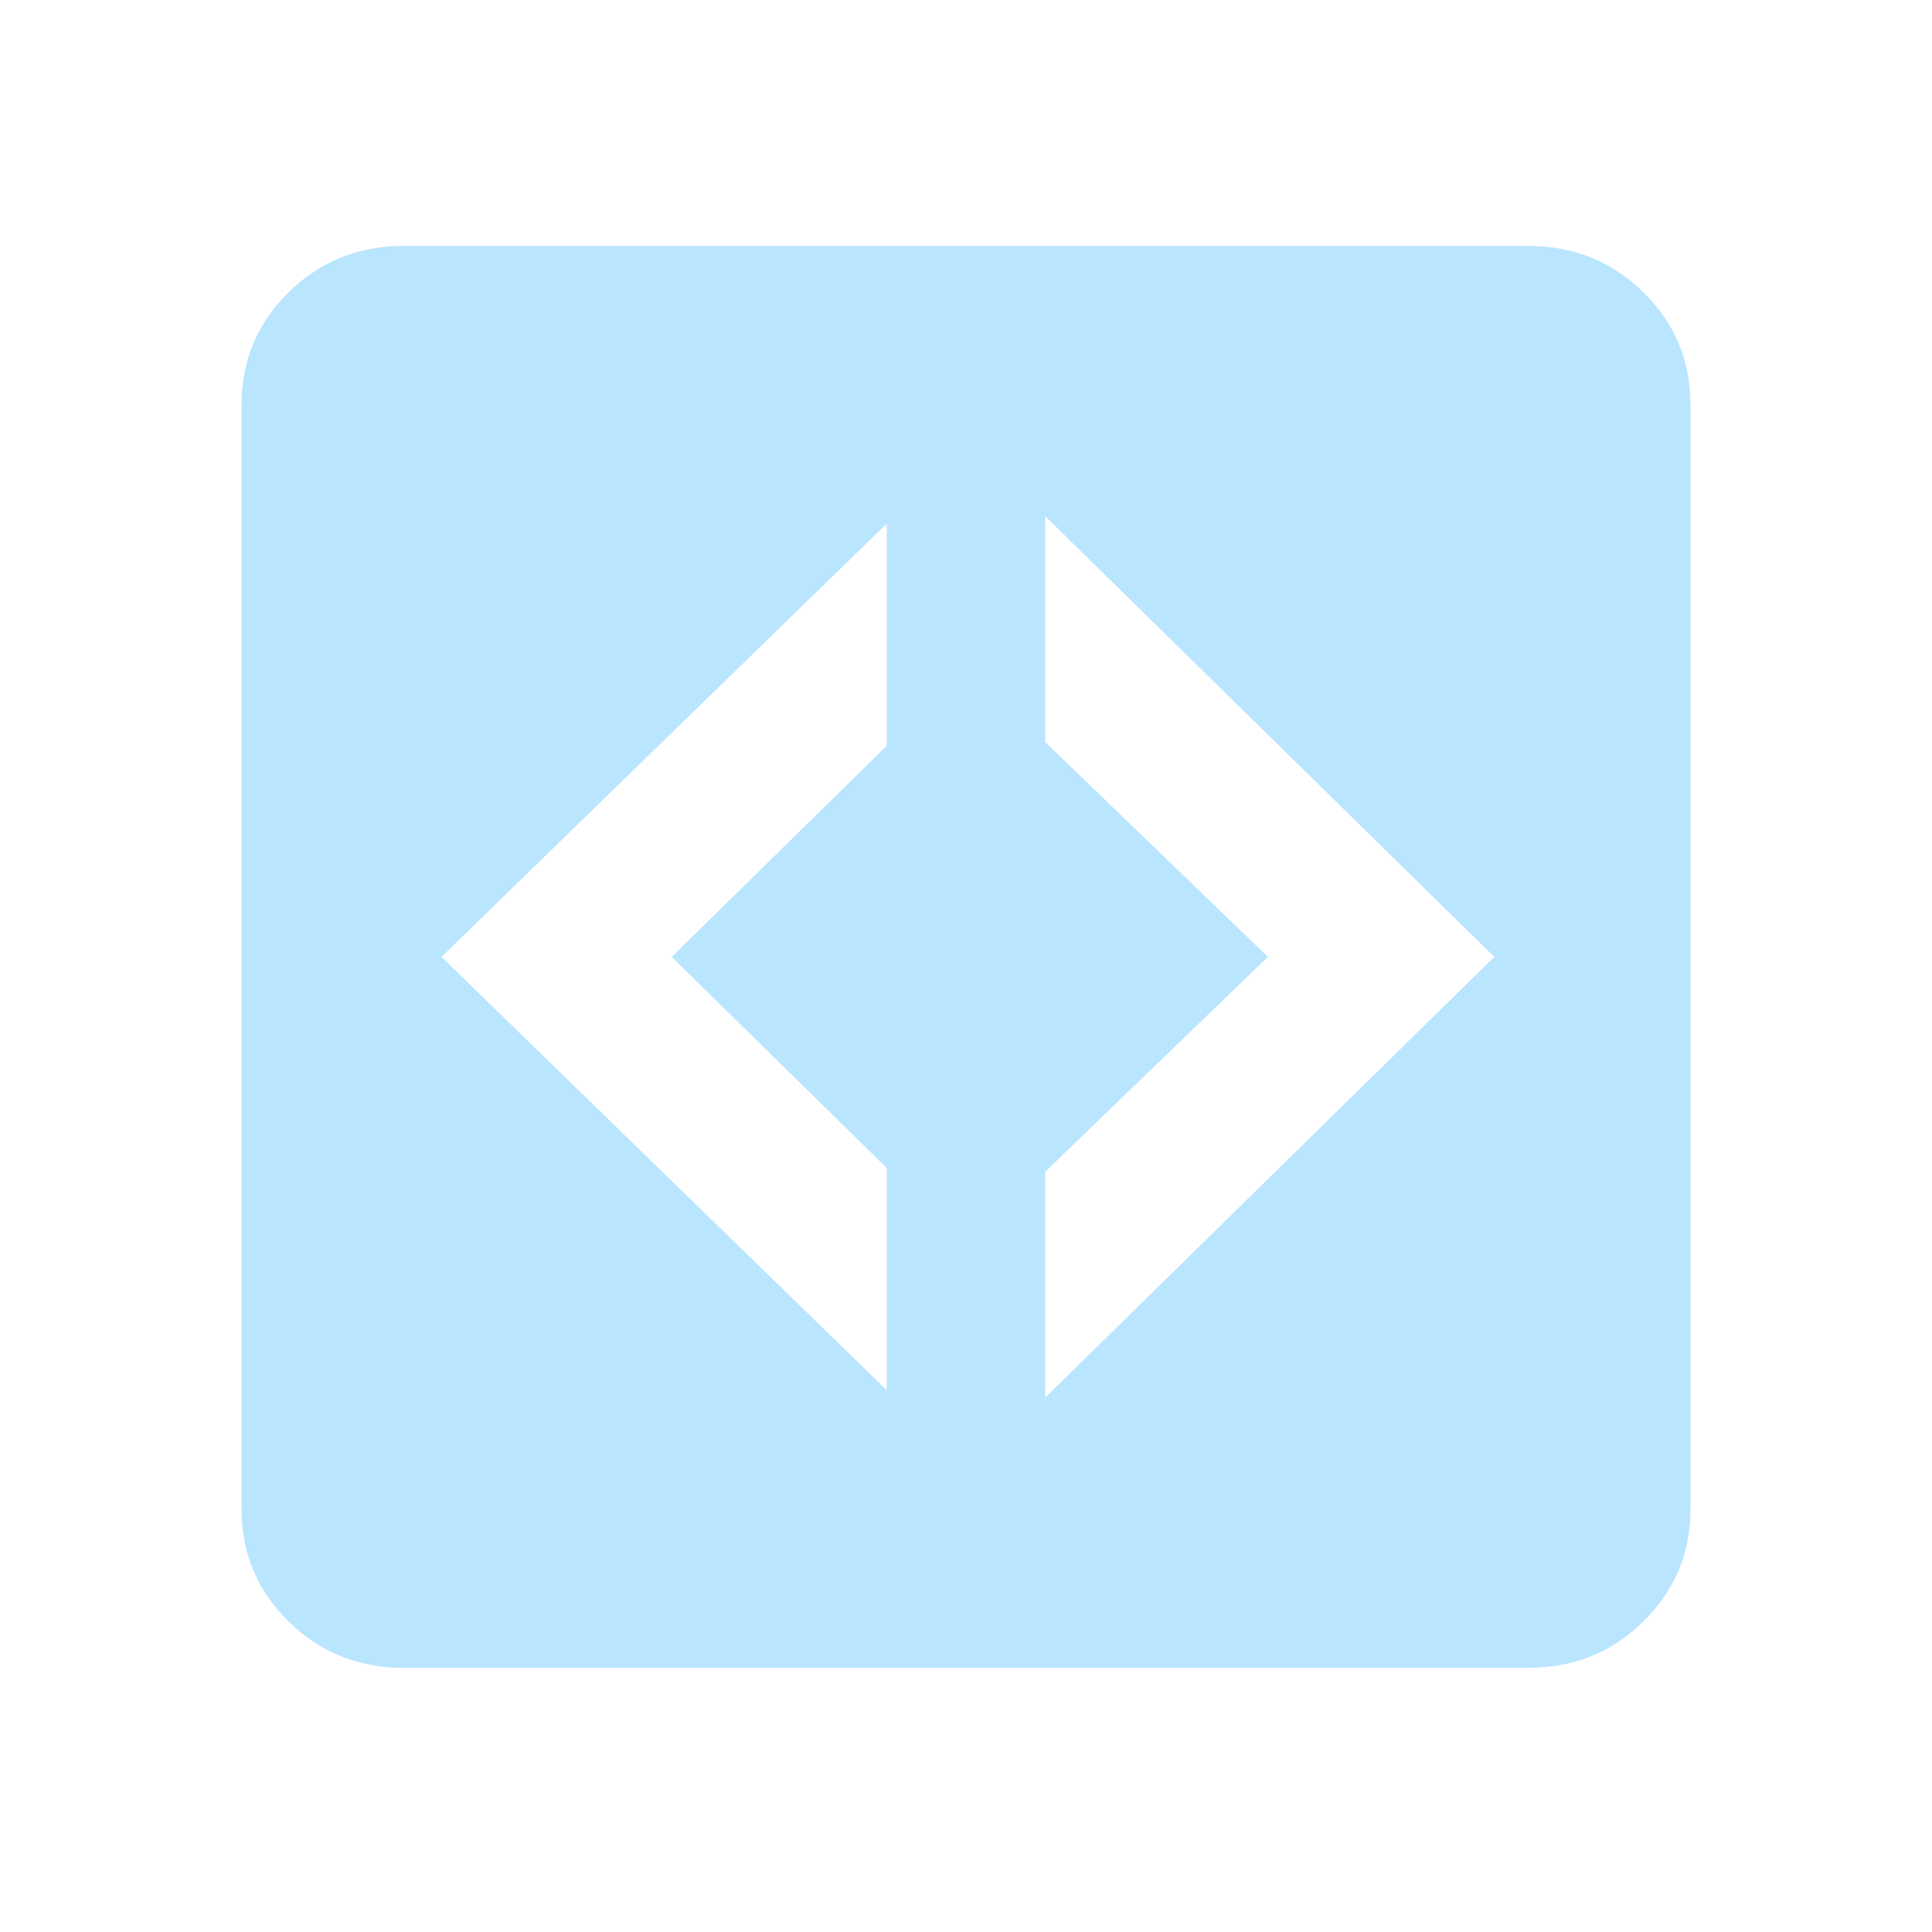 <svg width="35" height="35" viewBox="0 0 35 35" fill="none" xmlns="http://www.w3.org/2000/svg">
<path d="M16.064 9.486V13.511L12.168 17.335L16.064 21.159V25.184L7.998 17.335L16.064 9.486ZM18.936 9.352L27.07 17.335L18.936 25.318V21.226L22.969 17.335L18.936 13.444V9.352ZM7.314 4.455C6.494 4.455 5.799 4.735 5.229 5.294C4.66 5.853 4.375 6.535 4.375 7.34V27.33C4.375 28.135 4.66 28.817 5.229 29.376C5.799 29.935 6.494 30.215 7.314 30.215H27.686C28.506 30.215 29.201 29.935 29.77 29.376C30.34 28.817 30.625 28.135 30.625 27.33V7.34C30.625 6.535 30.34 5.853 29.77 5.294C29.201 4.735 28.506 4.455 27.686 4.455H7.314Z" fill="#BAE5FF"/>
</svg>
